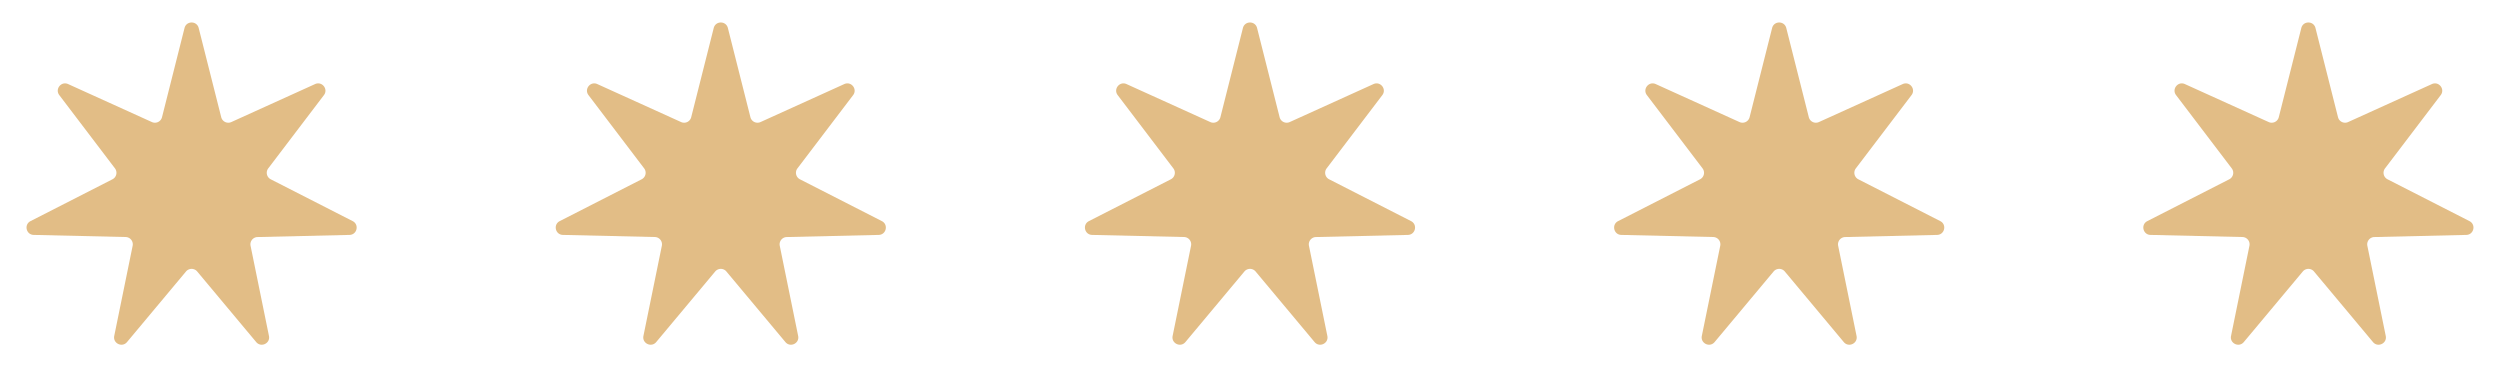 <svg xmlns="http://www.w3.org/2000/svg" width="137" height="21" fill="none"><path fill="#E2BD86" d="M10.112 1.535c.102-.403.674-.403.776 0l1.235 4.888a.4.4 0 0 0 .553.266l4.591-2.082c.379-.171.736.276.484.606L14.7 9.227a.4.4 0 0 0 .136.598l4.49 2.292c.37.189.243.746-.172.756l-5.04.117a.4.4 0 0 0-.383.48l1.008 4.94c.083.406-.432.654-.699.336l-3.233-3.868a.4.4 0 0 0-.614 0L6.96 18.746c-.267.318-.782.07-.7-.337l1.009-4.94a.4.4 0 0 0-.383-.48l-5.04-.116c-.415-.01-.543-.567-.173-.756l4.49-2.292a.4.4 0 0 0 .137-.598L3.25 5.213c-.252-.33.105-.777.483-.606l4.592 2.082a.4.4 0 0 0 .553-.266zM39.112 1.535c.102-.403.674-.403.776 0l1.235 4.888a.4.4 0 0 0 .553.266l4.591-2.082c.379-.171.735.276.484.606L43.7 9.227a.4.4 0 0 0 .136.598l4.49 2.292c.37.189.243.746-.172.756l-5.04.117a.4.4 0 0 0-.383.48l1.008 4.94c.083.406-.432.654-.698.336l-3.234-3.868a.4.4 0 0 0-.614 0l-3.233 3.868c-.267.318-.782.07-.7-.337l1.009-4.94a.4.4 0 0 0-.383-.48l-5.04-.116c-.415-.01-.543-.567-.173-.756l4.49-2.292a.4.4 0 0 0 .137-.598L32.25 5.213c-.252-.33.105-.777.483-.606l4.592 2.082a.4.4 0 0 0 .553-.266zM68.112 1.535c.102-.403.674-.403.776 0l1.235 4.888a.4.4 0 0 0 .553.266l4.591-2.082c.379-.171.736.276.484.606L72.7 9.227a.4.4 0 0 0 .136.598l4.49 2.292c.37.189.243.746-.172.756l-5.04.117a.4.4 0 0 0-.383.48l1.008 4.94c.083.406-.432.654-.699.336l-3.233-3.868a.4.4 0 0 0-.614 0l-3.233 3.868c-.267.318-.782.07-.7-.337l1.009-4.94a.4.4 0 0 0-.383-.48l-5.04-.116c-.415-.01-.543-.567-.173-.756l4.49-2.292a.4.4 0 0 0 .137-.598L61.25 5.213c-.252-.33.105-.777.483-.606l4.592 2.082a.4.4 0 0 0 .553-.266zM97.112 1.535c.102-.403.674-.403.776 0l1.235 4.888a.4.4 0 0 0 .553.266l4.592-2.082c.378-.171.735.276.483.606L101.7 9.227a.4.4 0 0 0 .136.598l4.491 2.292c.37.189.242.746-.173.756l-5.04.117a.4.4 0 0 0-.383.48l1.008 4.94c.083.406-.432.654-.699.336l-3.233-3.868a.4.4 0 0 0-.614 0l-3.233 3.868c-.267.318-.782.07-.7-.337l1.009-4.94a.4.4 0 0 0-.383-.48l-5.04-.116c-.415-.01-.543-.567-.173-.756l4.49-2.292a.4.4 0 0 0 .137-.598L90.25 5.213c-.251-.33.105-.777.484-.606l4.591 2.082a.4.4 0 0 0 .553-.266zM126.112 1.535c.102-.403.674-.403.776 0l1.235 4.888a.4.4 0 0 0 .553.266l4.592-2.082c.378-.171.735.276.483.606L130.7 9.227a.4.4 0 0 0 .136.598l4.491 2.292c.37.189.242.746-.173.756l-5.04.117a.4.4 0 0 0-.383.48l1.008 4.94c.083.406-.432.654-.699.336l-3.233-3.868a.4.4 0 0 0-.614 0l-3.233 3.868c-.267.318-.782.07-.699-.337l1.008-4.94a.4.4 0 0 0-.383-.48l-5.04-.116c-.415-.01-.543-.567-.173-.756l4.491-2.292a.4.4 0 0 0 .136-.598l-3.051-4.014c-.252-.33.105-.777.483-.606l4.592 2.082a.4.4 0 0 0 .553-.266z"/></svg>